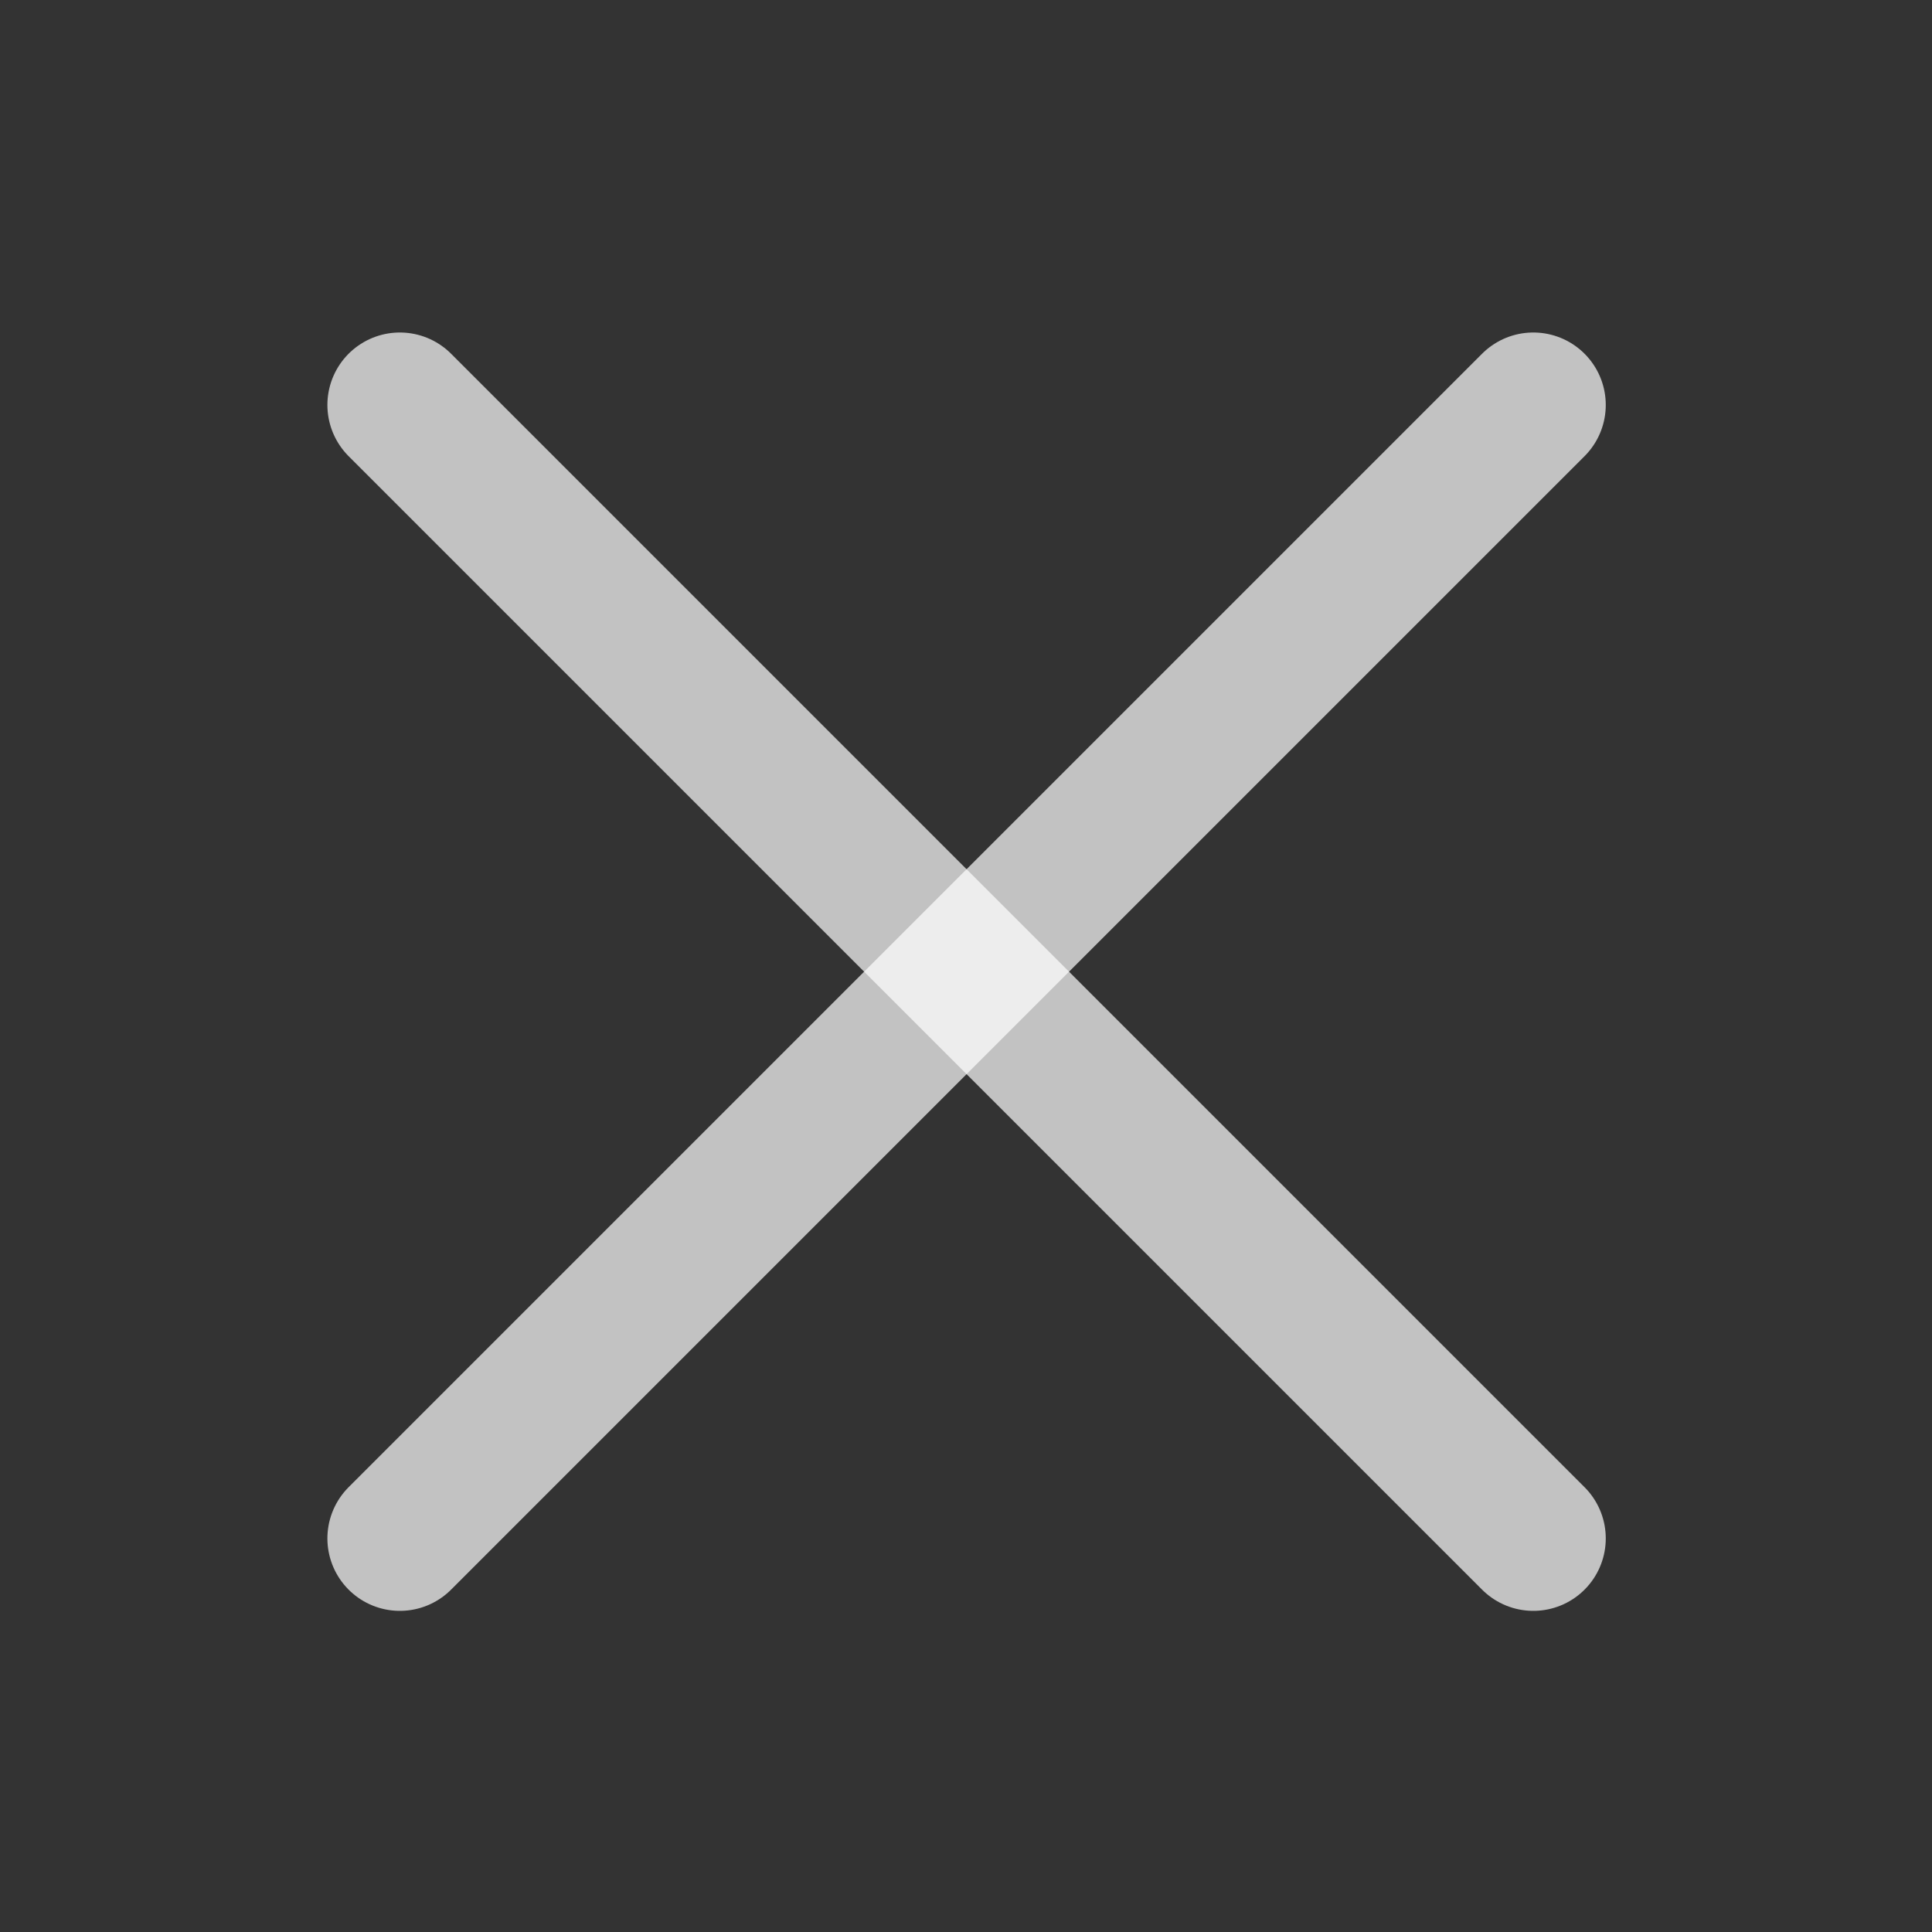 <svg width="25" height="25" viewBox="0 0 25 25" fill="none" xmlns="http://www.w3.org/2000/svg">
<rect x="0" y="0" width="25" height="25" fill="#333333" stroke="none"/>
<path d="M5.174 19.907L19.841 5.24" stroke="white" stroke-opacity="0.7" stroke-width="1.875" stroke-linecap="round" stroke-linejoin="round"/>
<path d="M19.841 19.907L5.174 5.24" stroke="white" stroke-opacity="0.7" stroke-width="1.875" stroke-linecap="round" stroke-linejoin="round"/>
</svg>
